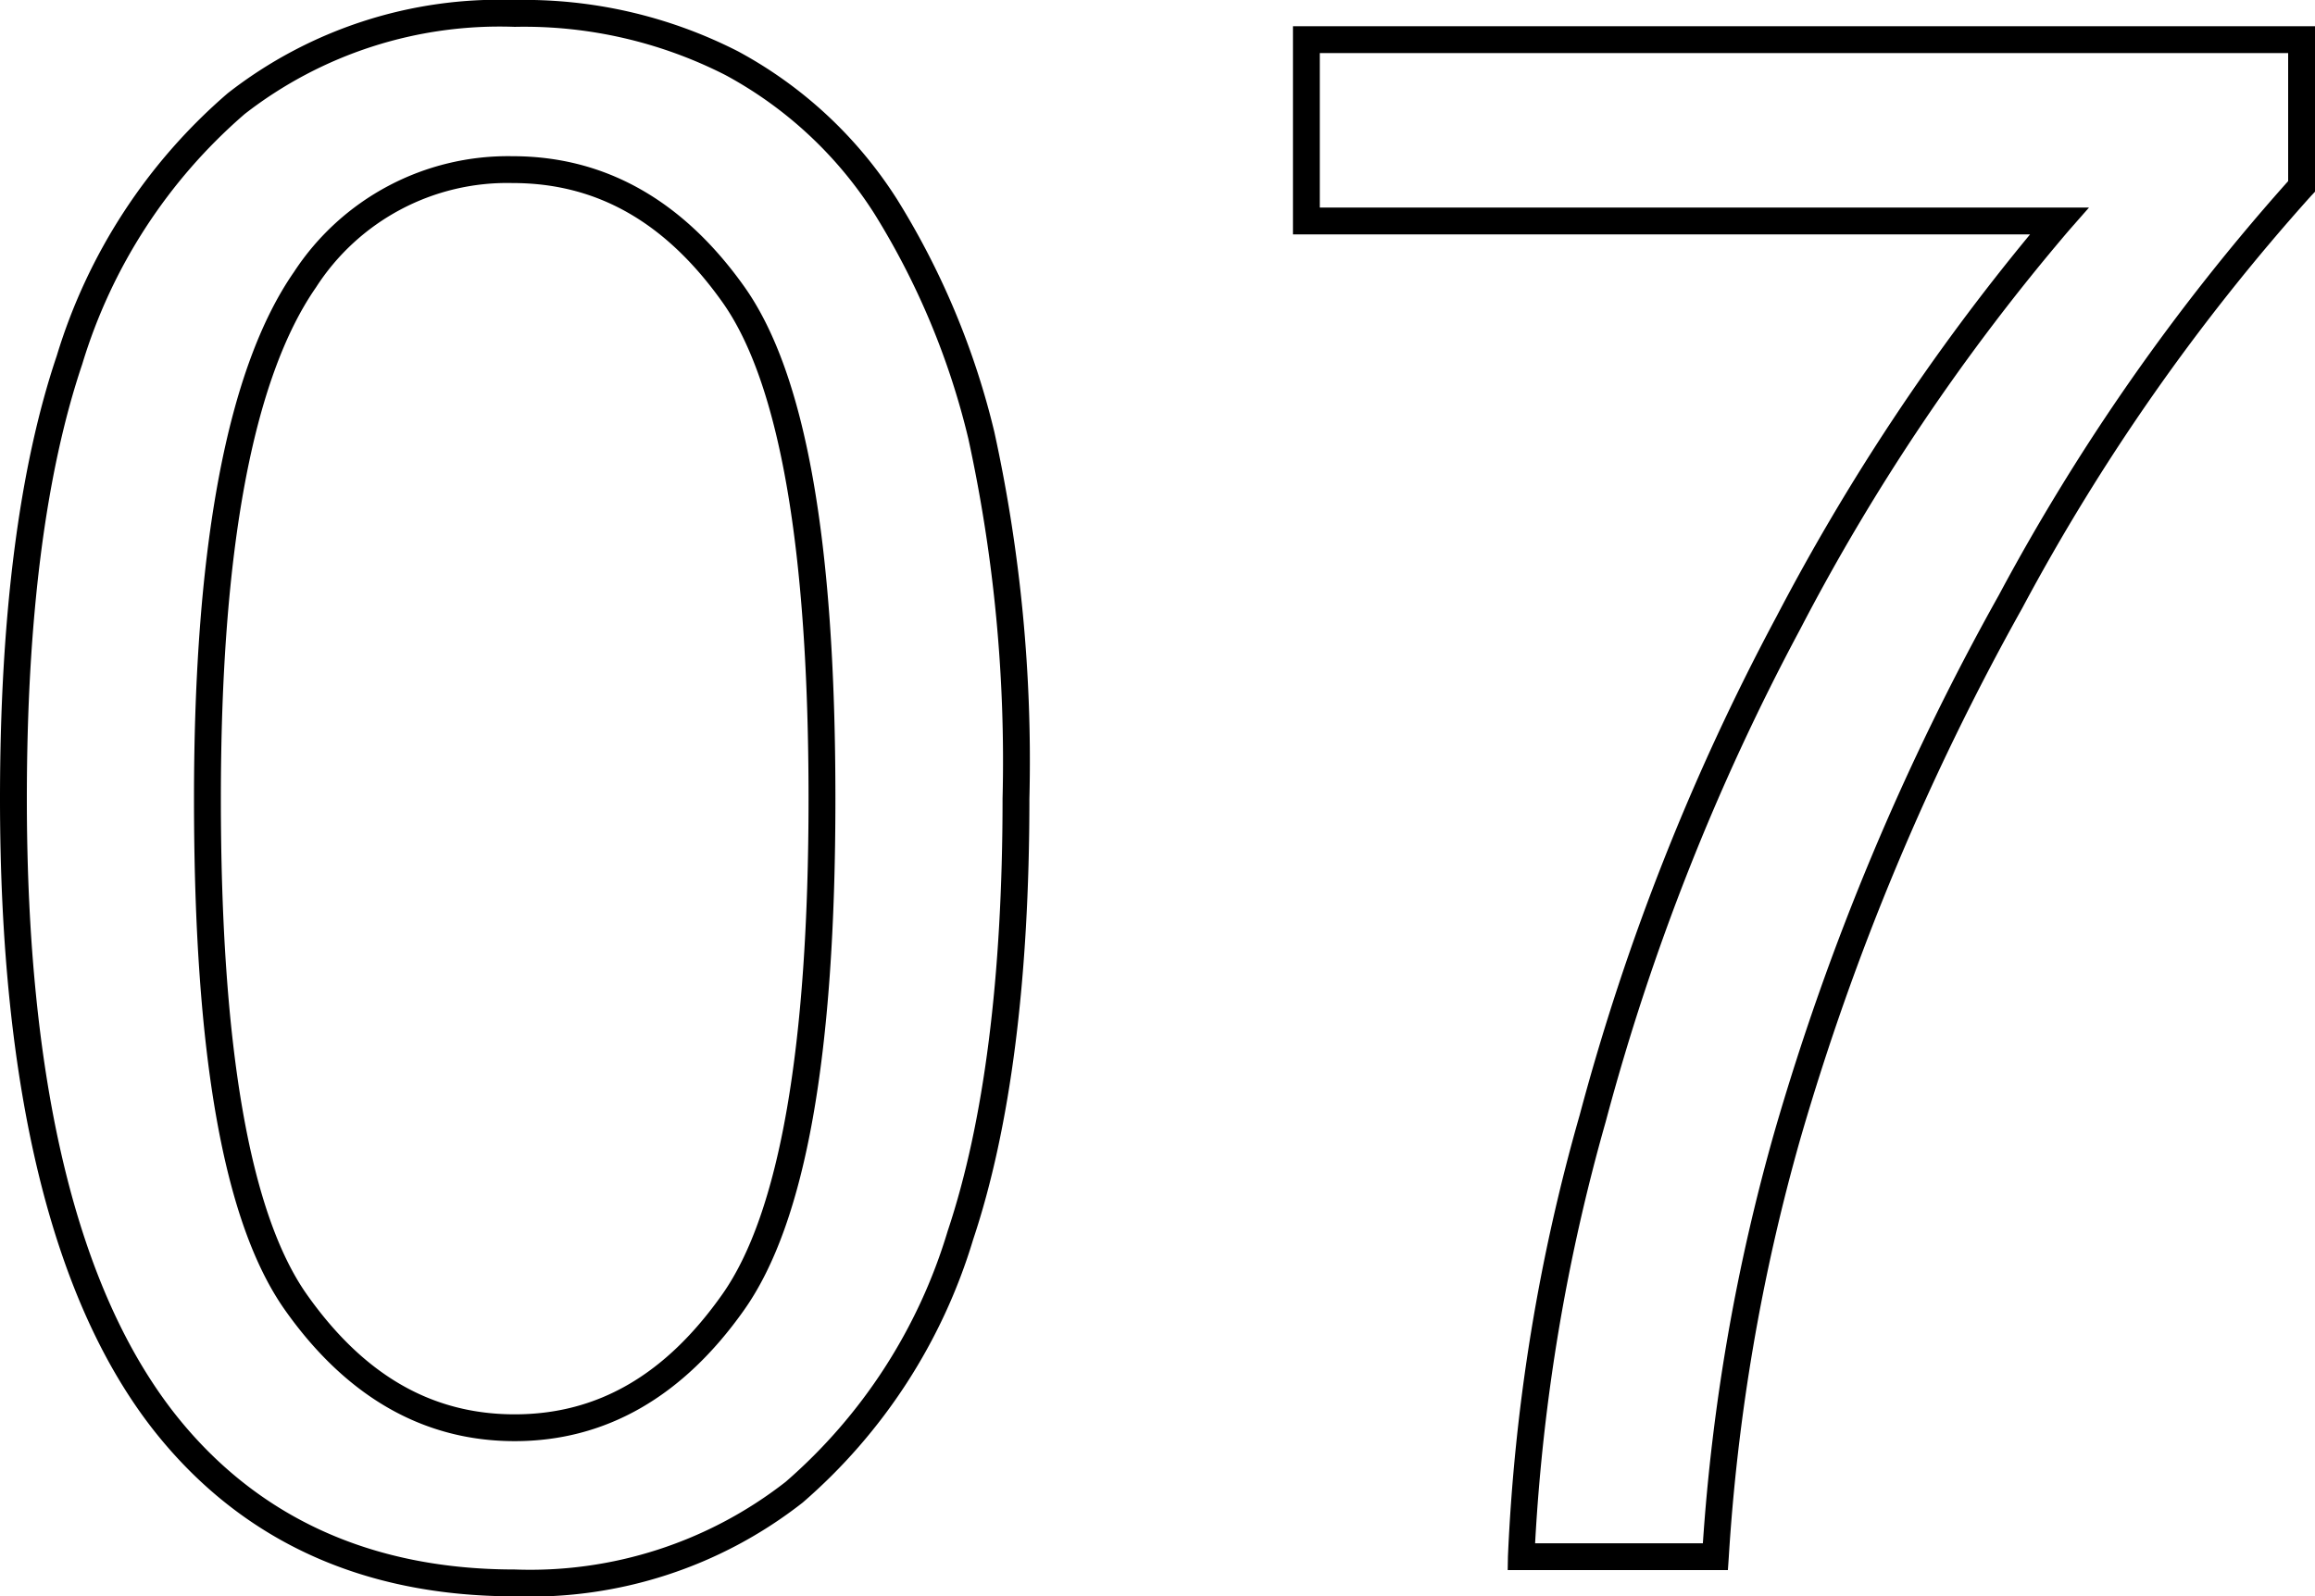 <svg xmlns="http://www.w3.org/2000/svg" viewBox="0 0 86.231 59.477"><path d="M19.172,59.477c-5.656,0-10.164-2.061-13.399-6.126C1.942,48.516,0,40.579,0,29.758,0,22.963.712,17.409,2.116,13.25A20.909,20.909,0,0,1,8.485,3.472,16.431,16.431,0,0,1,19.172,0a17.494,17.494,0,0,1,8.321,1.914A16.033,16.033,0,0,1,33.42,7.435a29.359,29.359,0,0,1,3.619,8.663,57.357,57.357,0,0,1,1.305,13.659c0,6.74-.705,12.268-2.096,16.428a20.931,20.931,0,0,1-6.349,9.799A16.439,16.439,0,0,1,19.172,59.477ZM19.172,1A15.466,15.466,0,0,0,9.116,4.247,19.938,19.938,0,0,0,3.063,13.57C1.694,17.626,1,23.073,1,29.758c0,10.59,1.869,18.318,5.556,22.971,3.035,3.814,7.28,5.748,12.616,5.748a15.46,15.46,0,0,0,10.093-3.266,19.944,19.944,0,0,0,6.034-9.342c1.357-4.058,2.045-9.478,2.045-16.111A56.393,56.393,0,0,0,36.07,16.347a28.379,28.379,0,0,0-3.49-8.368,15.04,15.04,0,0,0-5.558-5.182A16.51,16.51,0,0,0,19.172,1Zm0,52.695c-3.387,0-6.264-1.642-8.553-4.879-2.283-3.227-3.393-9.461-3.393-19.058,0-9.461,1.252-16.062,3.722-19.621A9.525,9.525,0,0,1,19.094,5.82c3.437,0,6.34,1.635,8.63,4.859,2.283,3.216,3.394,9.457,3.394,19.079,0,9.569-1.109,15.796-3.392,19.038C25.436,52.047,22.558,53.695,19.172,53.695ZM19.094,6.82a8.465,8.465,0,0,0-7.325,3.89c-2.35,3.385-3.542,9.795-3.542,19.048s1.08,15.47,3.209,18.481c2.12,2.999,4.65,4.457,7.736,4.457,3.084,0,5.614-1.464,7.735-4.475,2.13-3.025,3.21-9.237,3.21-18.462,0-9.277-1.079-15.501-3.208-18.5C24.787,8.272,22.231,6.82,19.094,6.82Z"/><path d="M64.362,58.5H56.16l.009-.509a70.932,70.932,0,0,1,2.673-16.448,86.656,86.656,0,0,1,7.327-18.564A81.775,81.775,0,0,1,75.617,8.734H48.161V.977h38.07V7.143l-.136.144a77.973,77.973,0,0,0-10.768,15.37A94.158,94.158,0,0,0,67.071,42.396a73.561,73.561,0,0,0-2.677,15.638Zm-7.182-1H63.43a74.172,74.172,0,0,1,2.682-15.383,95.068,95.068,0,0,1,8.344-19.946A79.405,79.405,0,0,1,85.231,6.748V1.977h-36.07V7.734H77.812l-.729.83A78.937,78.937,0,0,0,67.052,23.45,85.602,85.602,0,0,0,59.809,41.8,71.606,71.606,0,0,0,57.181,57.5Z"/></svg>